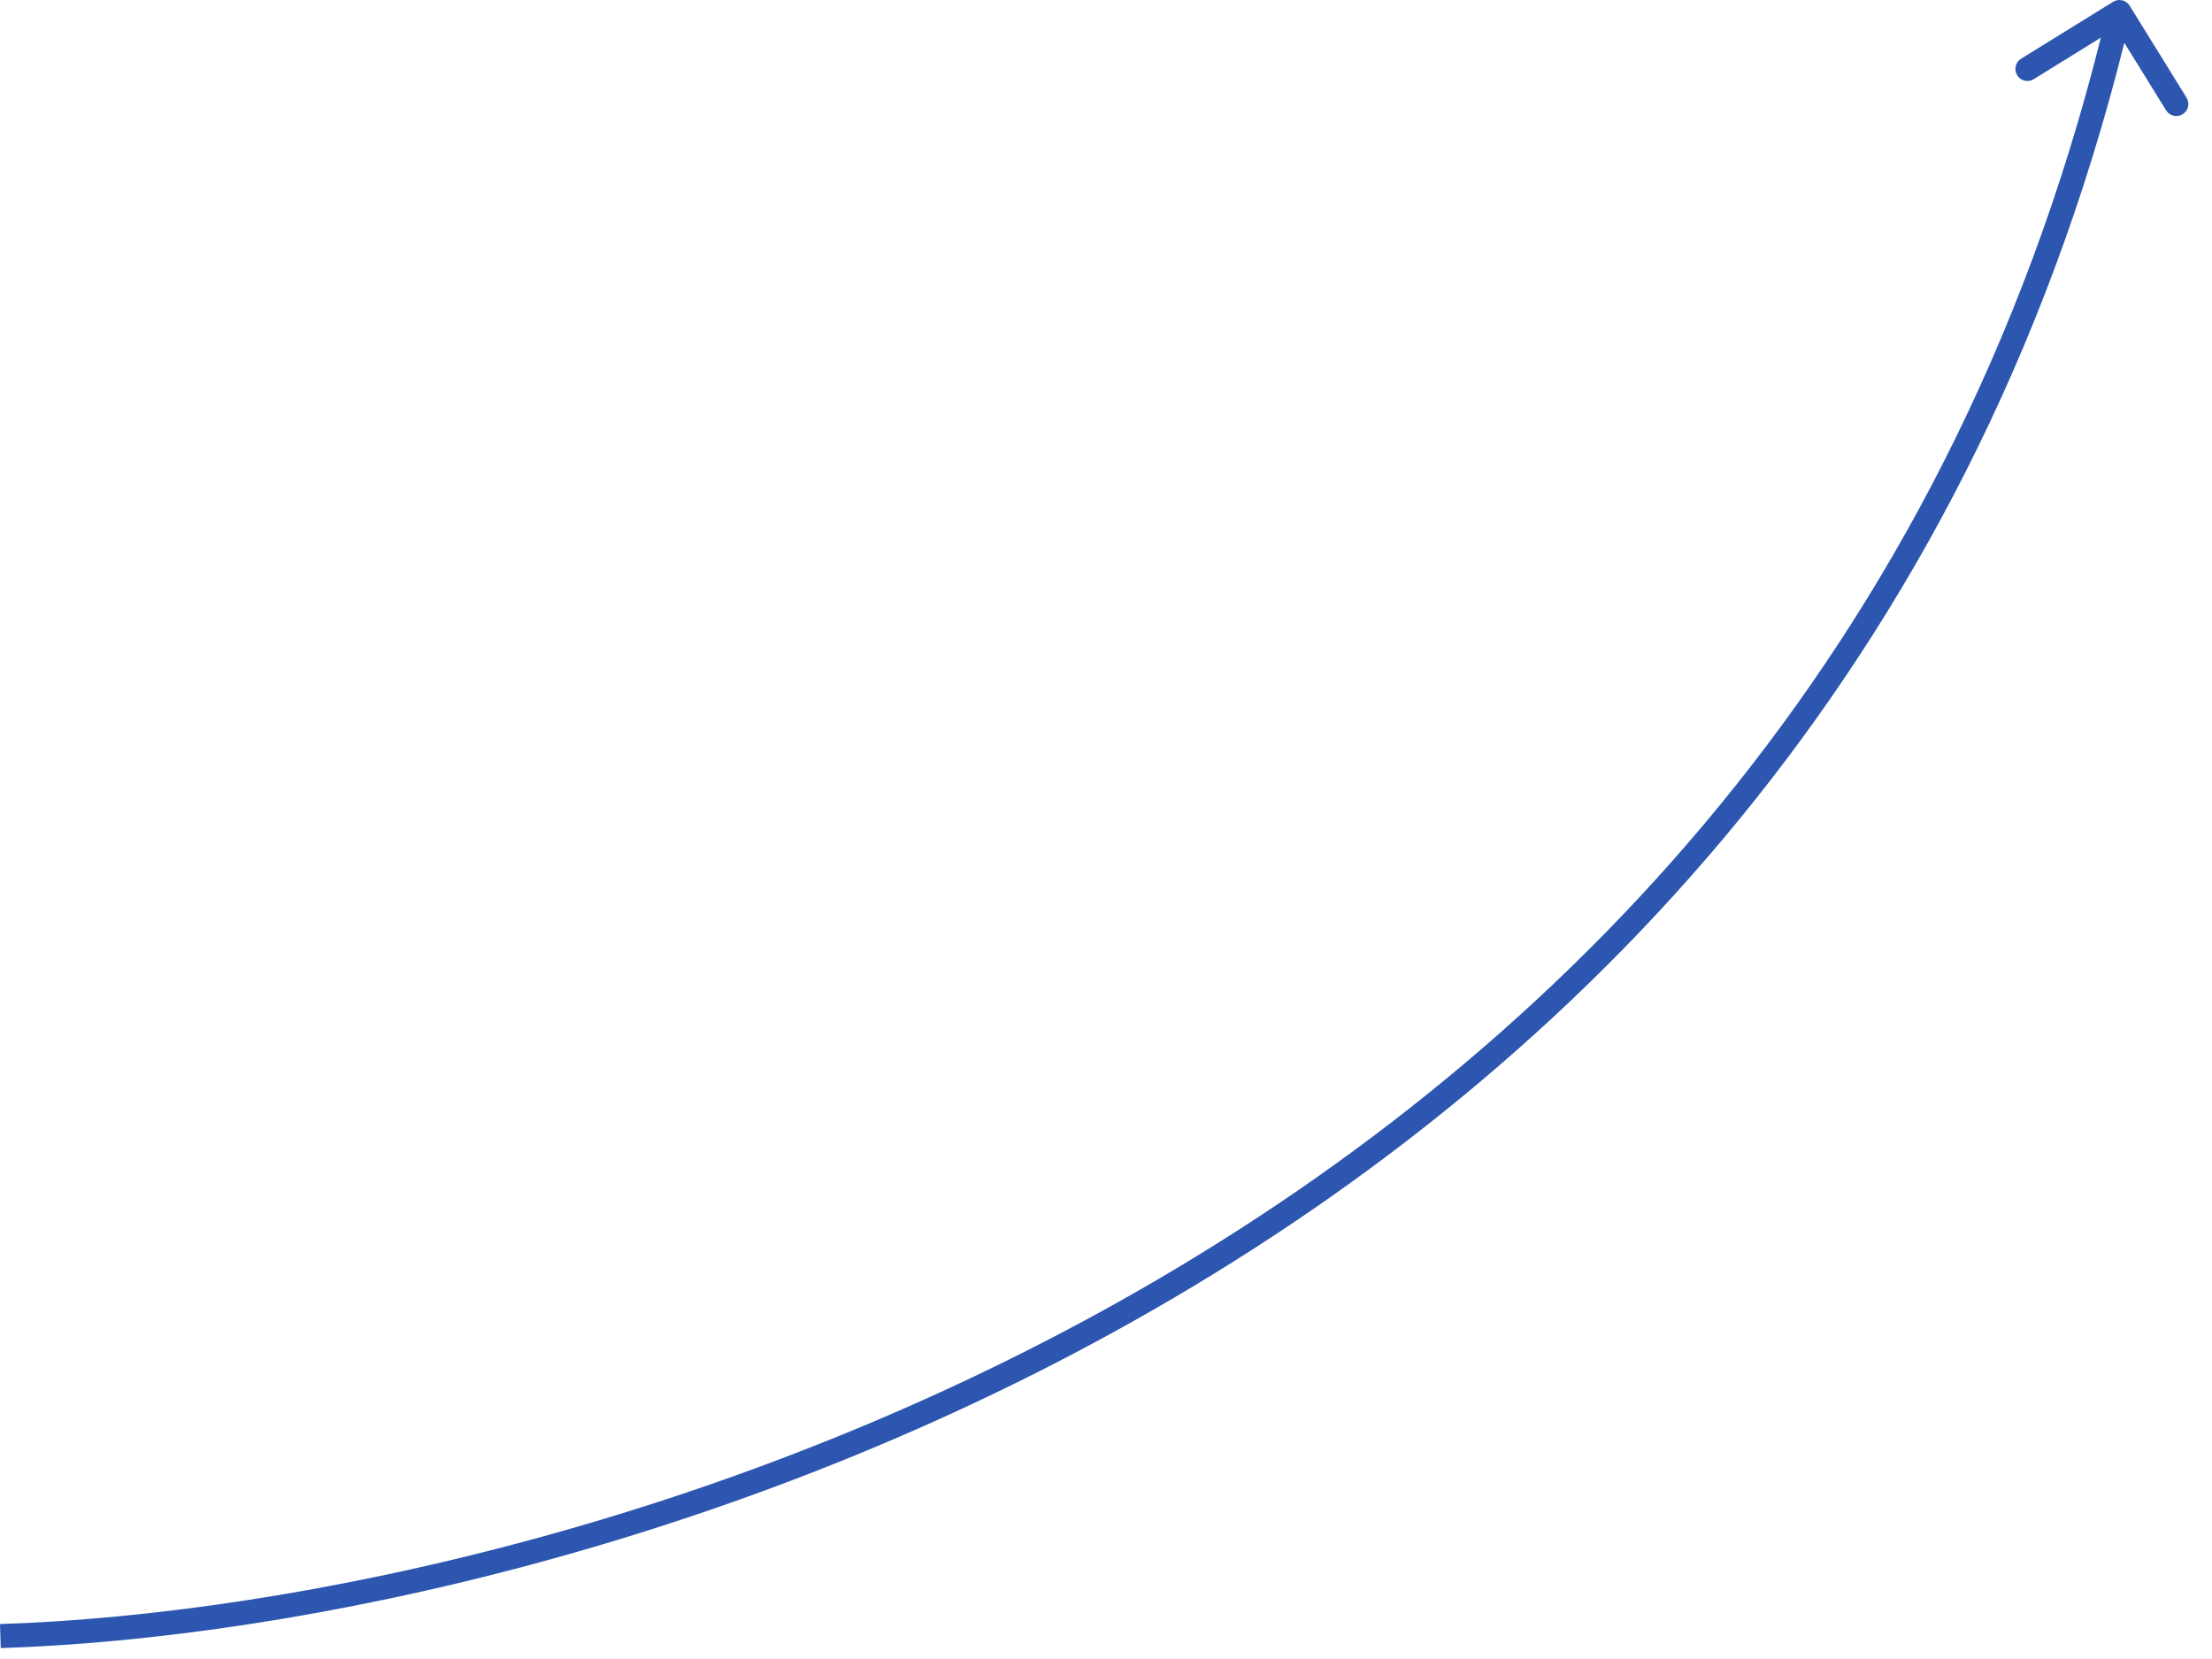 <?xml version="1.0" encoding="UTF-8"?> <svg xmlns="http://www.w3.org/2000/svg" width="92" height="69" viewBox="0 0 92 69" fill="none"><path d="M88.575 0.237C88.43 0.002 88.121 -0.07 87.887 0.075L84.06 2.442C83.825 2.587 83.752 2.896 83.897 3.13C84.043 3.365 84.351 3.438 84.586 3.293L87.987 1.188L90.092 4.59C90.237 4.825 90.545 4.898 90.78 4.752C91.015 4.607 91.087 4.299 90.942 4.064L88.575 0.237ZM0.016 68.046L0.032 68.546C12.231 68.156 31.274 64.295 48.821 53.98C66.379 43.657 82.451 26.861 88.636 0.615L88.15 0.5L87.663 0.385C81.552 26.316 65.685 42.905 48.314 53.118C30.931 63.337 12.055 67.161 -8.39927e-05 67.546L0.016 68.046Z" fill="#2C56AF"></path></svg> 